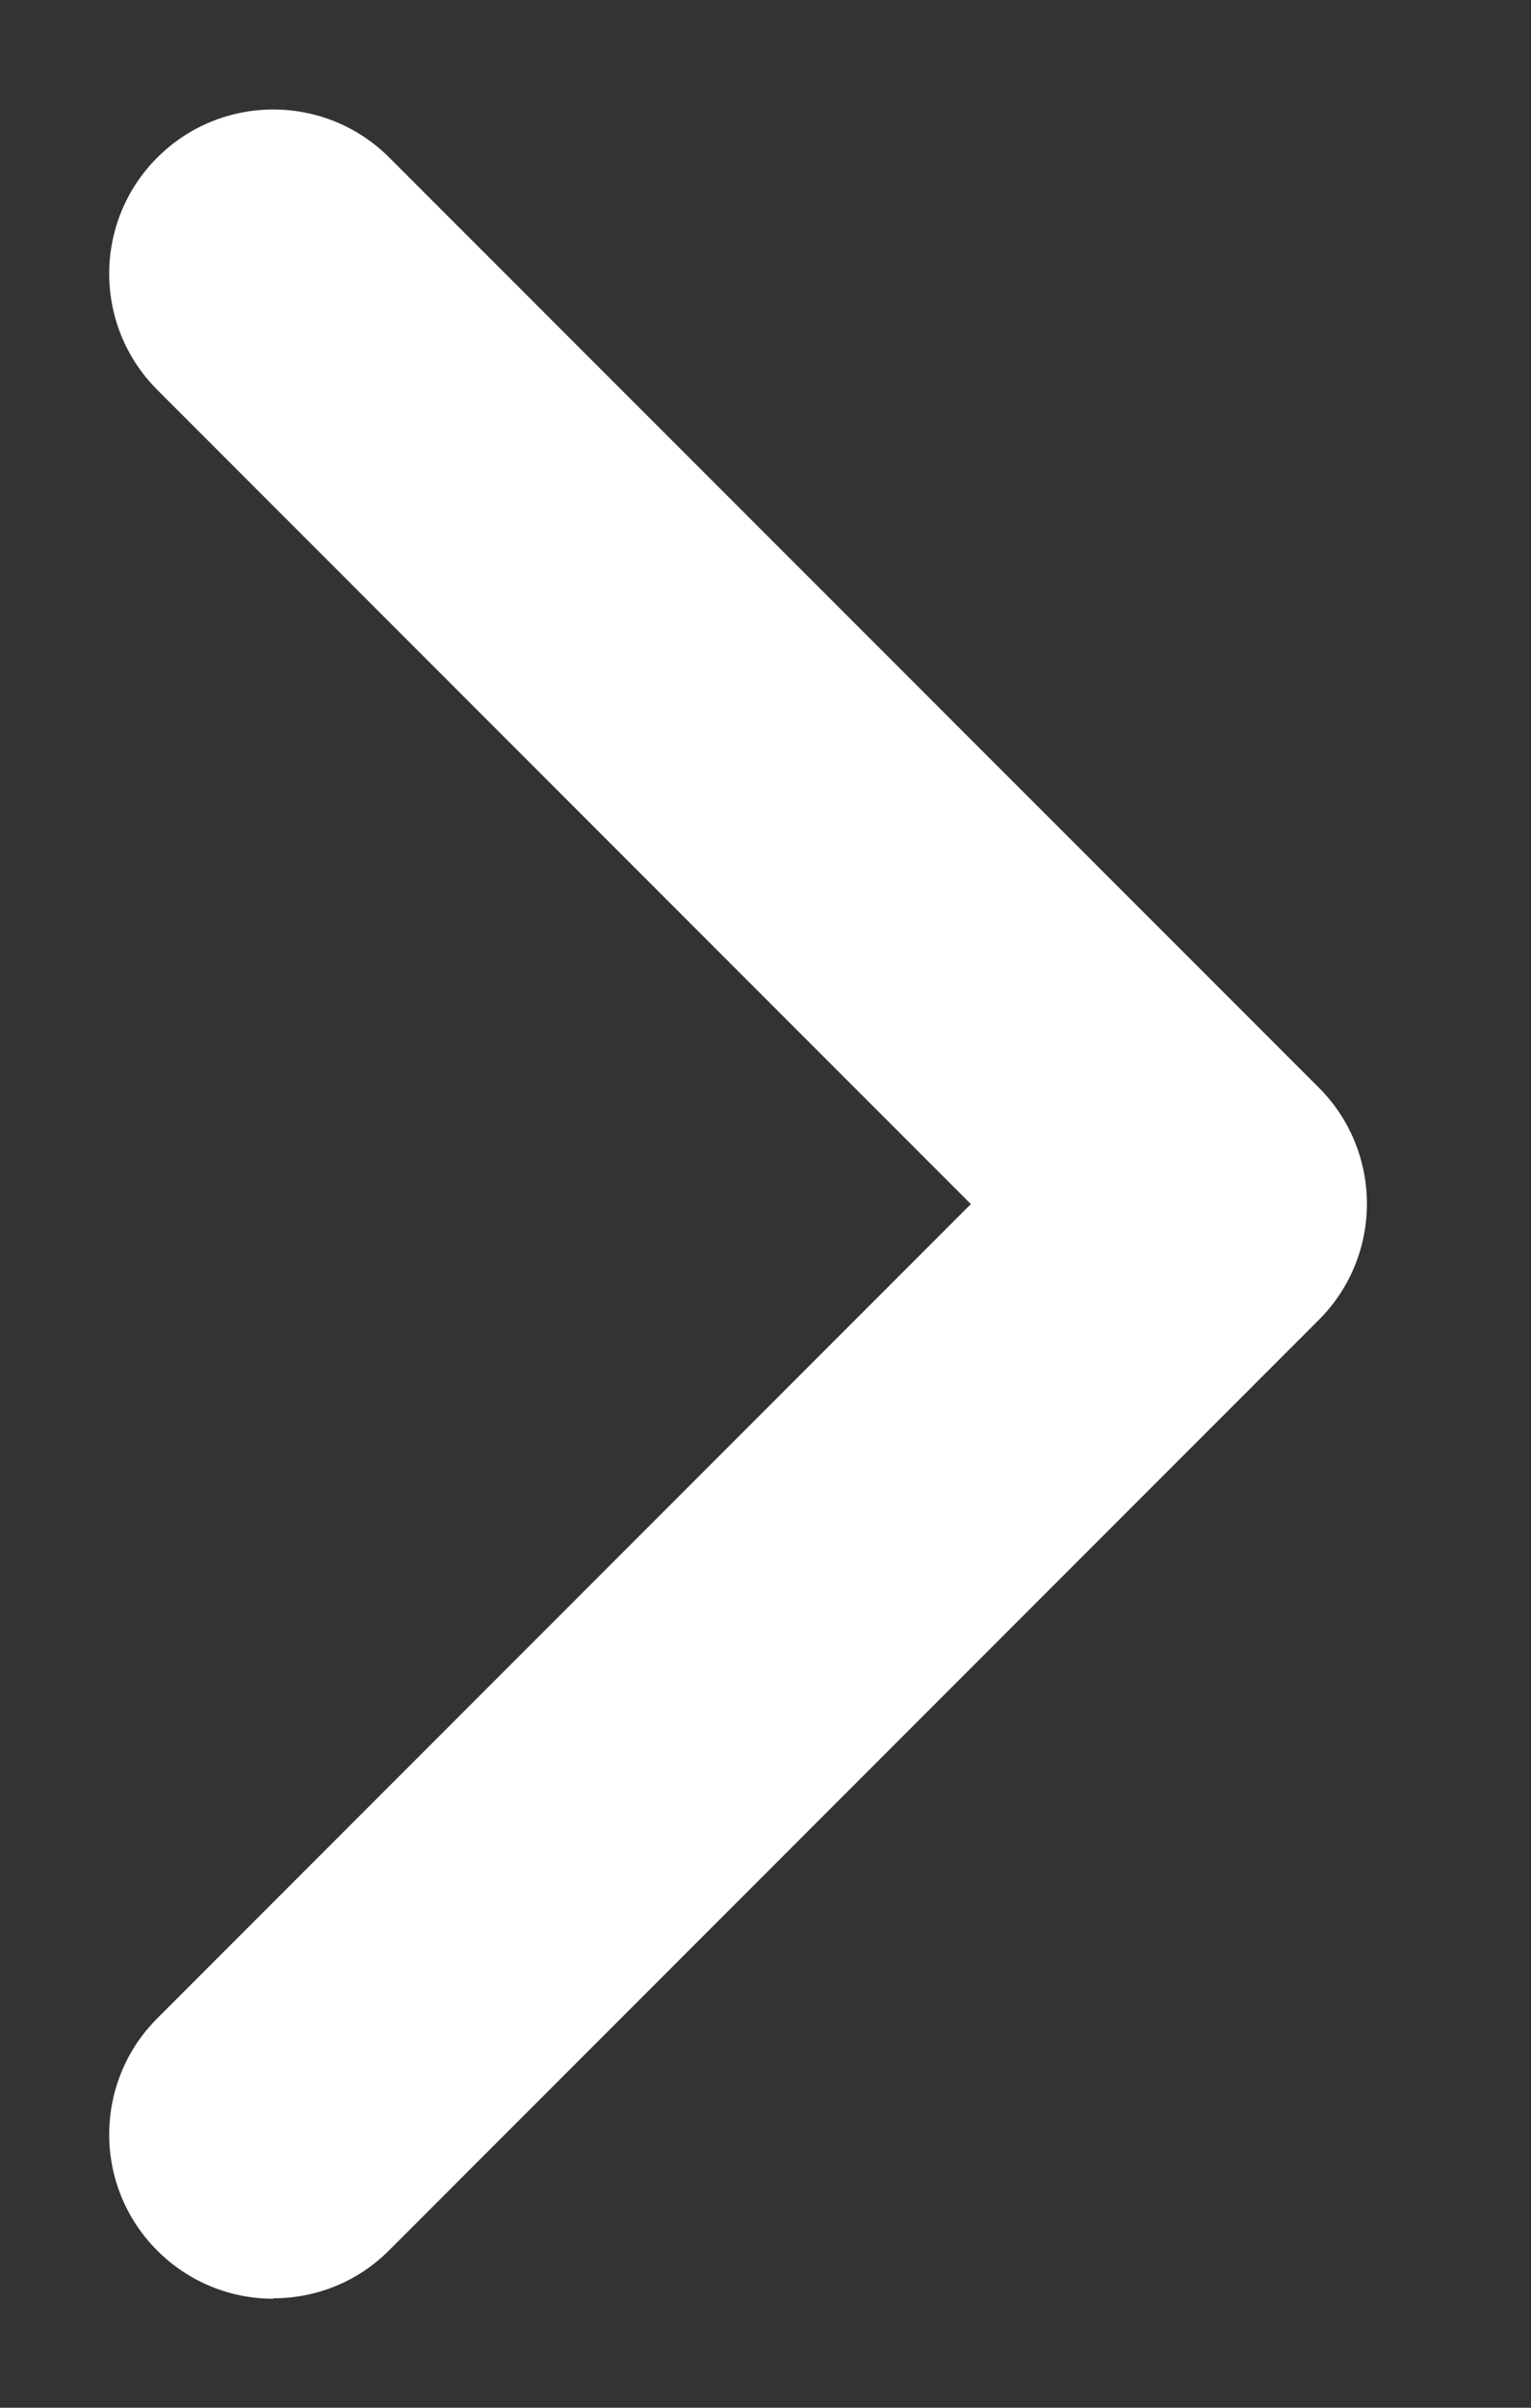 <svg width="7" height="11" viewBox="0 0 7 11" fill="none" xmlns="http://www.w3.org/2000/svg">
<rect x="0" y="0" width="7" height="11" fill="#333333" stroke="none"/>
<path d="M1.25 10.5C1.442 10.5 1.634 10.427 1.78 10.28L6.03 6.03C6.323 5.737 6.323 5.262 6.03 4.969L1.78 0.72C1.487 0.427 1.012 0.427 0.719 0.72C0.426 1.013 0.426 1.488 0.719 1.781L4.439 5.501L0.719 9.221C0.426 9.514 0.426 9.989 0.719 10.282C0.865 10.428 1.057 10.502 1.249 10.502L1.25 10.5Z" fill="white"/>
</svg>
